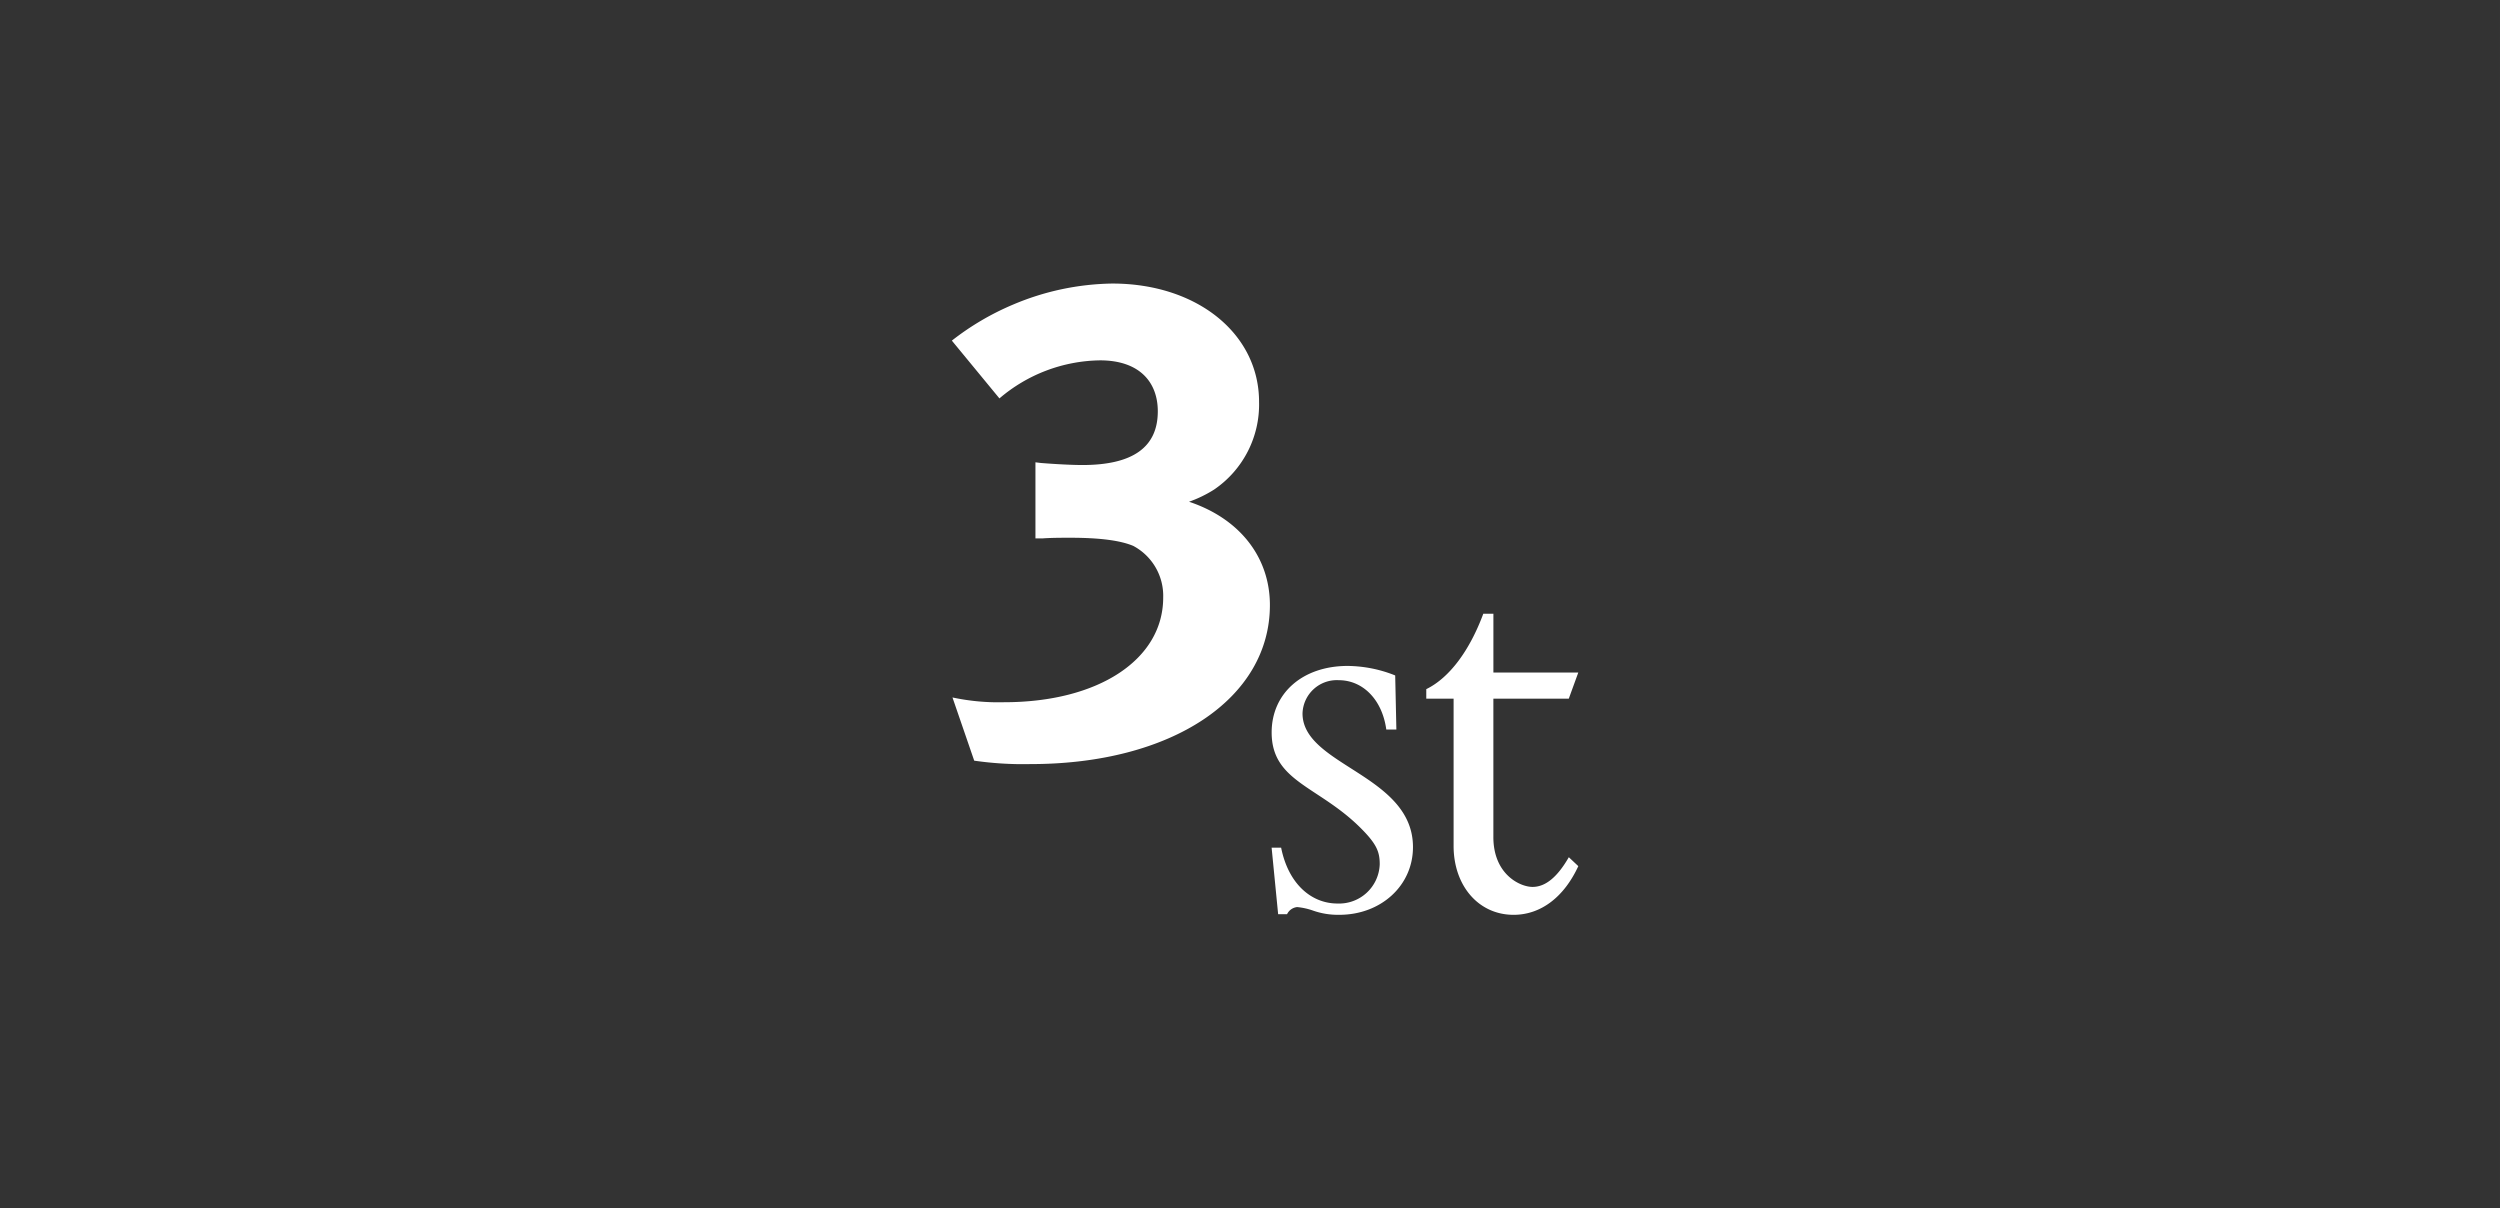<svg xmlns="http://www.w3.org/2000/svg" width="116.769mm" height="56.444mm" viewBox="0 0 331 160">
  <rect x="0" y="0" width="331" height="160" fill="#333333" stroke="none"/>
  <title>Logo_Pitchkodex_3st_negative</title>
  <path d="M137.993,71.288h-.9V61.209l.72.09c2.25.18,4.32.27,5.49.271,6.659,0,9.989-2.339,9.99-7.108,0-3.87-2.429-6.75-7.649-6.751a20.914,20.914,0,0,0-13.319,5.038l-6.3-7.651a35.452,35.452,0,0,1,8.1-4.768,34.838,34.838,0,0,1,13.139-2.788c11.249,0,19.437,6.663,19.436,15.662a13.621,13.621,0,0,1-5.942,11.608,16.367,16.367,0,0,1-3.33,1.619c6.749,2.251,10.708,7.381,10.707,13.681,0,12.418-13.052,21.056-31.68,21.053a45.272,45.272,0,0,1-7.469-.452l-2.879-8.369a28.957,28.957,0,0,0,6.839.631c12.509,0,21.059-5.666,21.061-13.856a7.488,7.488,0,0,0-3.959-6.84c-1.71-.72-4.409-1.08-8.369-1.081-1.17,0-2.429,0-3.69.09Zm30.369,40.945.864,8.808h1.18a1.675,1.675,0,0,1,1.337-.944,8.807,8.807,0,0,1,2.123.473,9.957,9.957,0,0,0,3.46.551c5.5,0,9.751-3.852,9.752-8.963,0-9.594-14.625-10.775-14.624-17.7a4.542,4.542,0,0,1,4.8-4.4c3.145,0,5.74,2.517,6.29,6.528h1.336l-.156-7.156a17.26,17.26,0,0,0-6.29-1.26c-5.977,0-10.066,3.616-10.067,8.806,0,6.527,6.211,7.078,11.793,12.662,2.123,2.124,2.516,3.147,2.516,4.8a5.382,5.382,0,0,1-5.584,5.189c-3.539,0-6.527-2.675-7.469-7.393Zm29.364-23.192V81.256h-1.336c-1.809,4.875-4.484,8.493-7.551,9.986V92.5h3.617l0,19.5c0,5.269,3.3,9.122,7.941,9.123,3.617,0,6.684-2.358,8.572-6.446l-1.258-1.18c-1.494,2.595-3.067,3.931-4.8,3.931-1.652,0-5.19-1.652-5.189-6.606l0-18.322,9.986,0,1.259-3.46-11.245,0Z" style="fill: #fff"/>
</svg>
